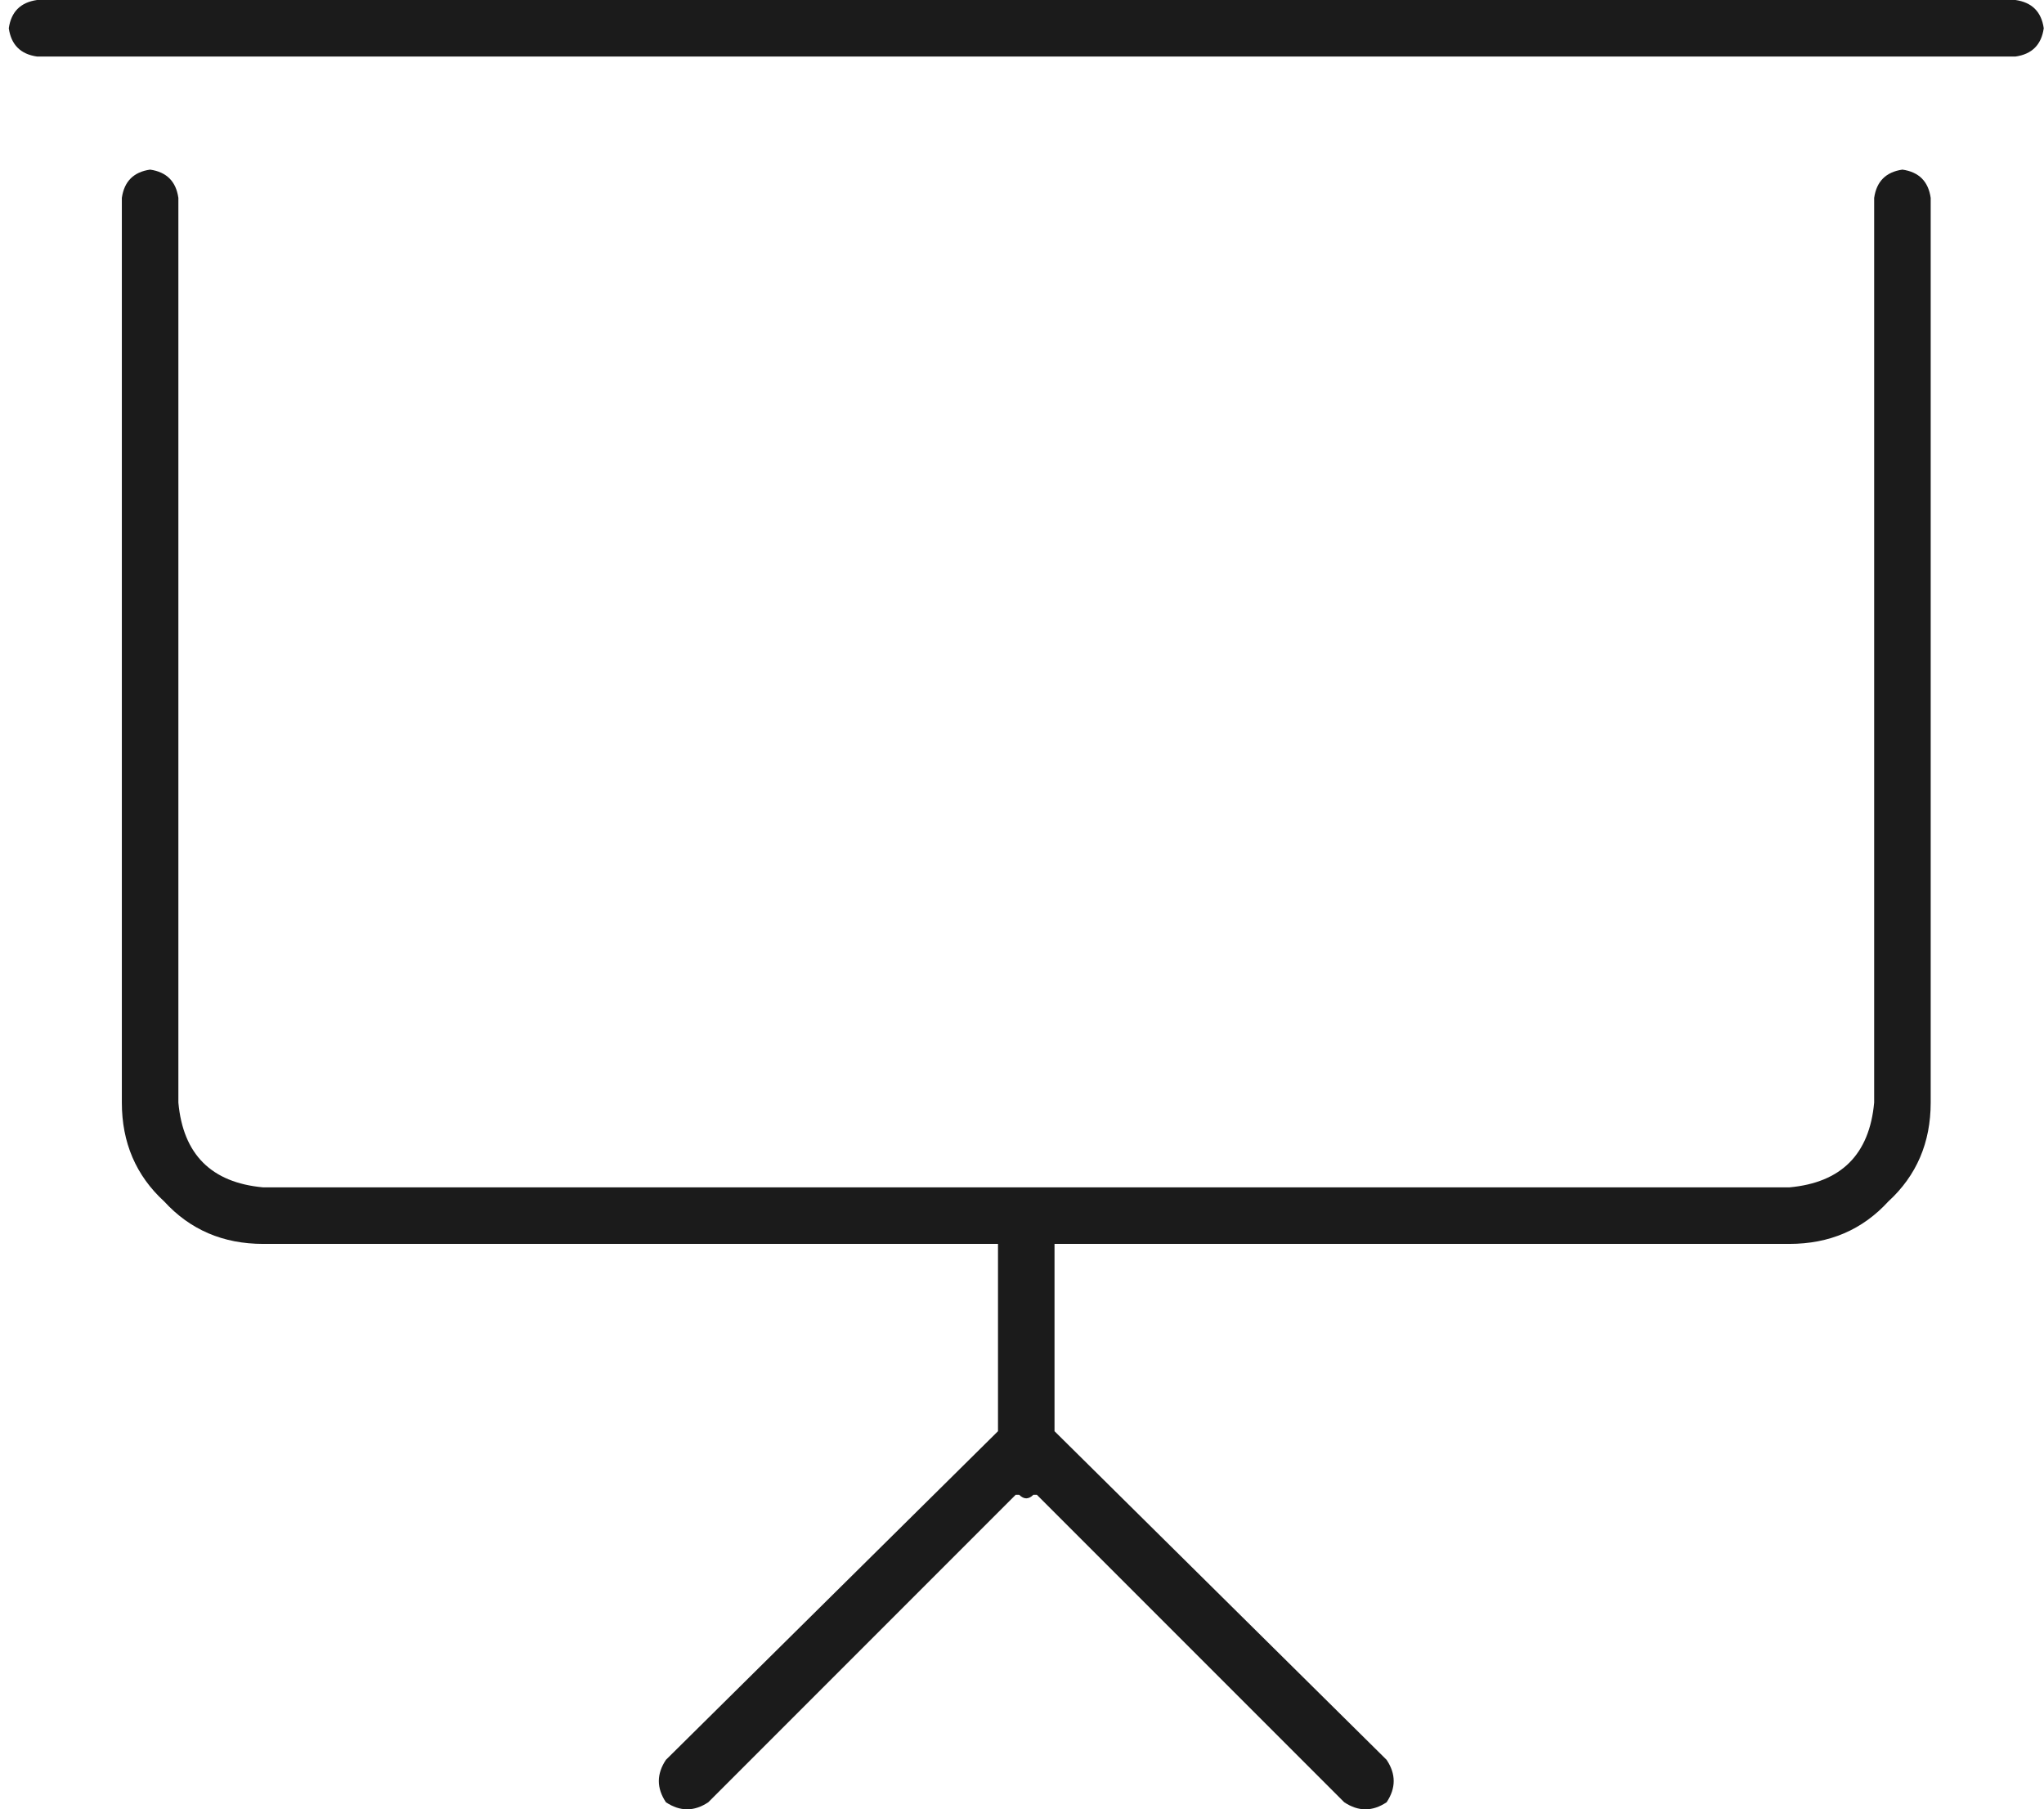 <svg width="113" height="100" viewBox="0 0 113 100" fill="none" xmlns="http://www.w3.org/2000/svg">
<path d="M111.423 0C112.335 0.13 112.856 0.651 112.986 1.562C112.856 2.474 112.335 2.995 111.423 3.125H2.048C1.137 2.995 0.616 2.474 0.486 1.562C0.616 0.651 1.137 0.13 2.048 0L111.423 0ZM105.173 9.375C106.085 9.505 106.606 10.026 106.736 10.938V60.938C106.736 63.151 105.955 64.974 104.392 66.406C102.96 67.969 101.137 68.75 98.923 68.75H58.298V79.102L76.658 97.266C77.179 98.047 77.179 98.828 76.658 99.609C76.267 99.87 75.876 100 75.486 100C75.095 100 74.705 99.87 74.314 99.609L57.322 82.617C57.322 82.617 57.257 82.617 57.127 82.617C56.996 82.747 56.866 82.812 56.736 82.812C56.606 82.812 56.475 82.747 56.345 82.617C56.215 82.617 56.15 82.617 56.15 82.617L39.158 99.609C38.377 100.13 37.595 100.13 36.814 99.609C36.293 98.828 36.293 98.047 36.814 97.266L55.173 79.102V68.75H14.548C12.335 68.75 10.512 67.969 9.08 66.406C7.517 64.974 6.736 63.151 6.736 60.938V10.938C6.866 10.026 7.387 9.505 8.298 9.375C9.21 9.505 9.731 10.026 9.861 10.938V60.938C10.121 63.802 11.684 65.365 14.548 65.625H98.923C101.788 65.365 103.35 63.802 103.611 60.938V10.938C103.741 10.026 104.262 9.505 105.173 9.375Z" fill="#1B1B1B"/>
</svg>
